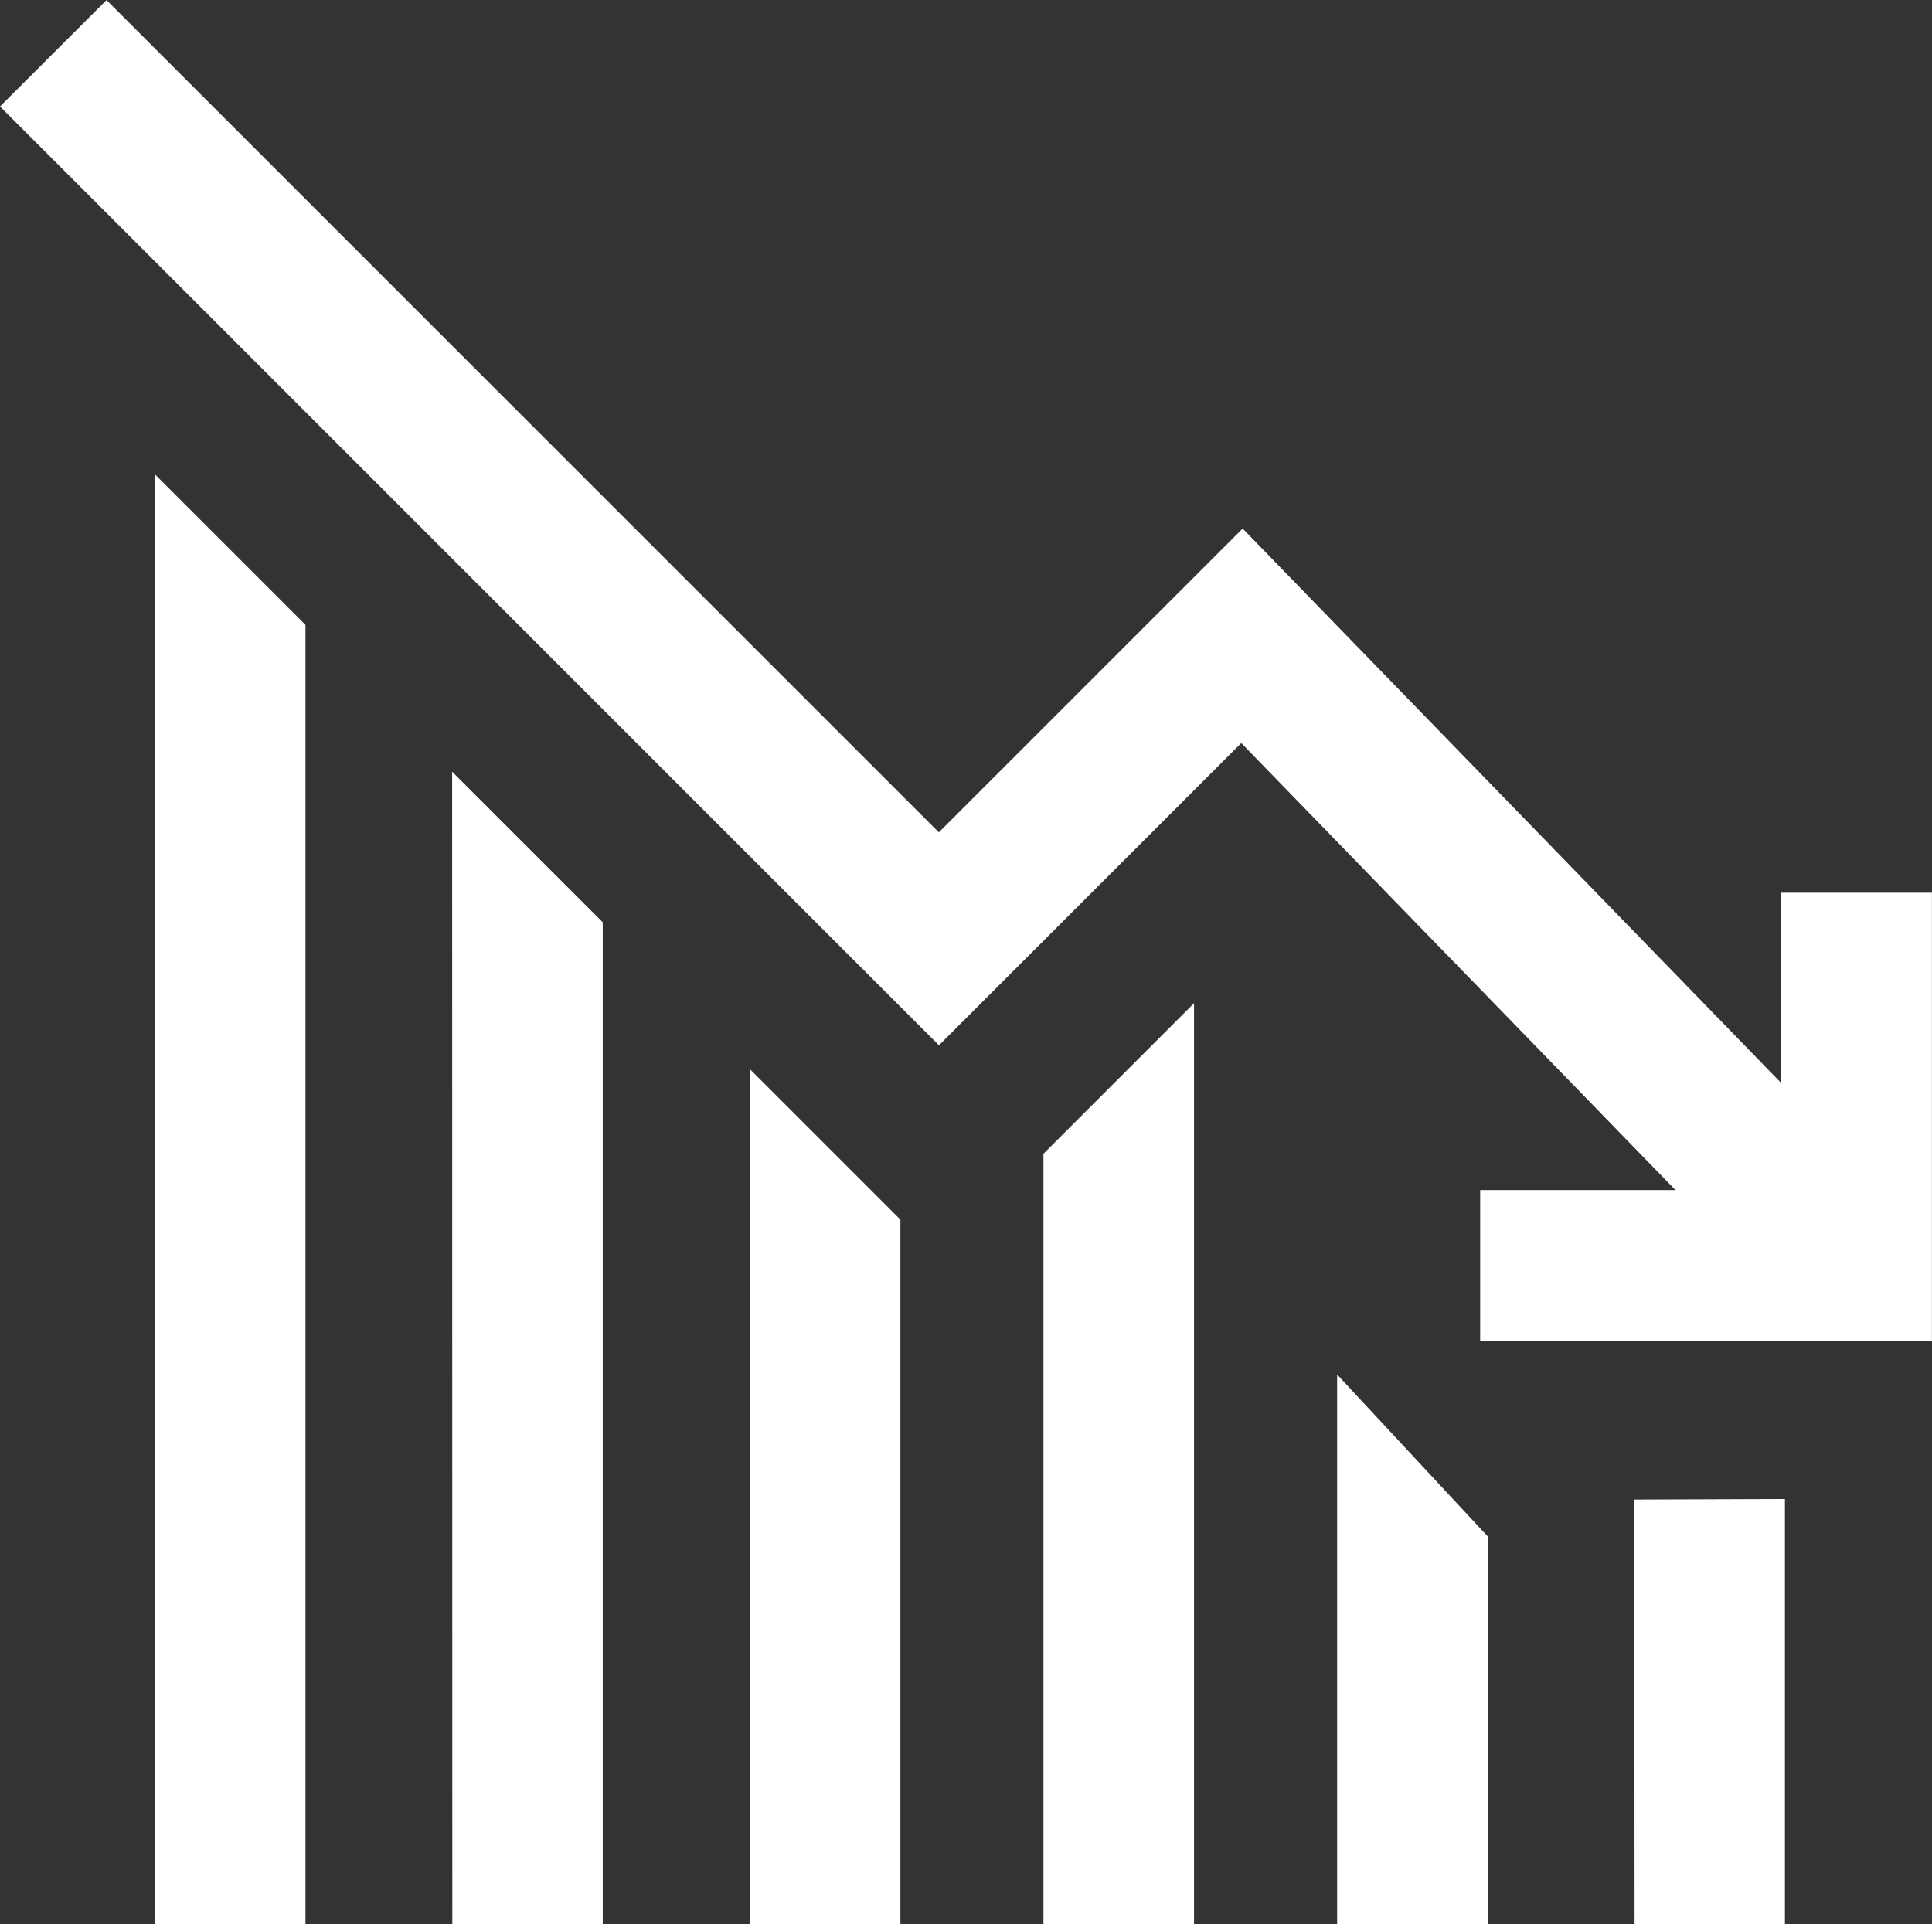 <svg xmlns="http://www.w3.org/2000/svg" width="32.432" height="32.305" viewBox="0 0 32.432 32.305">
  <rect x="0" y="0" width="32.432" height="32.305" fill="#333333" stroke="none"/>
  <g id="loss" transform="translate(0 -0.998)">
    <g id="Group_134" data-name="Group 134" transform="translate(0 0.998)">
      <g id="Group_133" data-name="Group 133" transform="translate(0 0)">
        <path id="Path_288" data-name="Path 288" d="M119.875,224.886H122.4V208.065l-2.528-2.528Z" transform="translate(-112.282 -192.581)" fill="#fff"/>
        <path id="Path_289" data-name="Path 289" d="M198.7,298.717h2.528V286.889l-2.528-2.528Z" transform="translate(-186.113 -266.412)" fill="#fff"/>
        <path id="Path_290" data-name="Path 290" d="M41.05,151.054h2.528V129.24l-2.528-2.528Z" transform="translate(-38.45 -118.749)" fill="#fff"/>
        <path id="Path_291" data-name="Path 291" d="M433.176,405.4H435.7v-7.142l-2.528.009Z" transform="translate(-405.737 -373.091)" fill="#fff"/>
        <path id="Path_292" data-name="Path 292" d="M29.9,15.986h0v3.195l-9.04-9.309-5.1,5.1L1.788,1,0,2.786,15.762,18.548l5.075-5.075,7.289,7.506H24.847v2.528h7.584V15.986Z" transform="translate(0 -0.998)" fill="#fff"/>
        <path id="Path_293" data-name="Path 293" d="M354.352,374.554h2.528v-6.51l-2.528-2.718Z" transform="translate(-331.906 -342.249)" fill="#fff"/>
        <path id="Path_294" data-name="Path 294" d="M276.525,282.362h2.528V266.9l-2.528,2.528Z" transform="translate(-259.009 -250.057)" fill="#fff"/>
      </g>
    </g>
  </g>
</svg>
